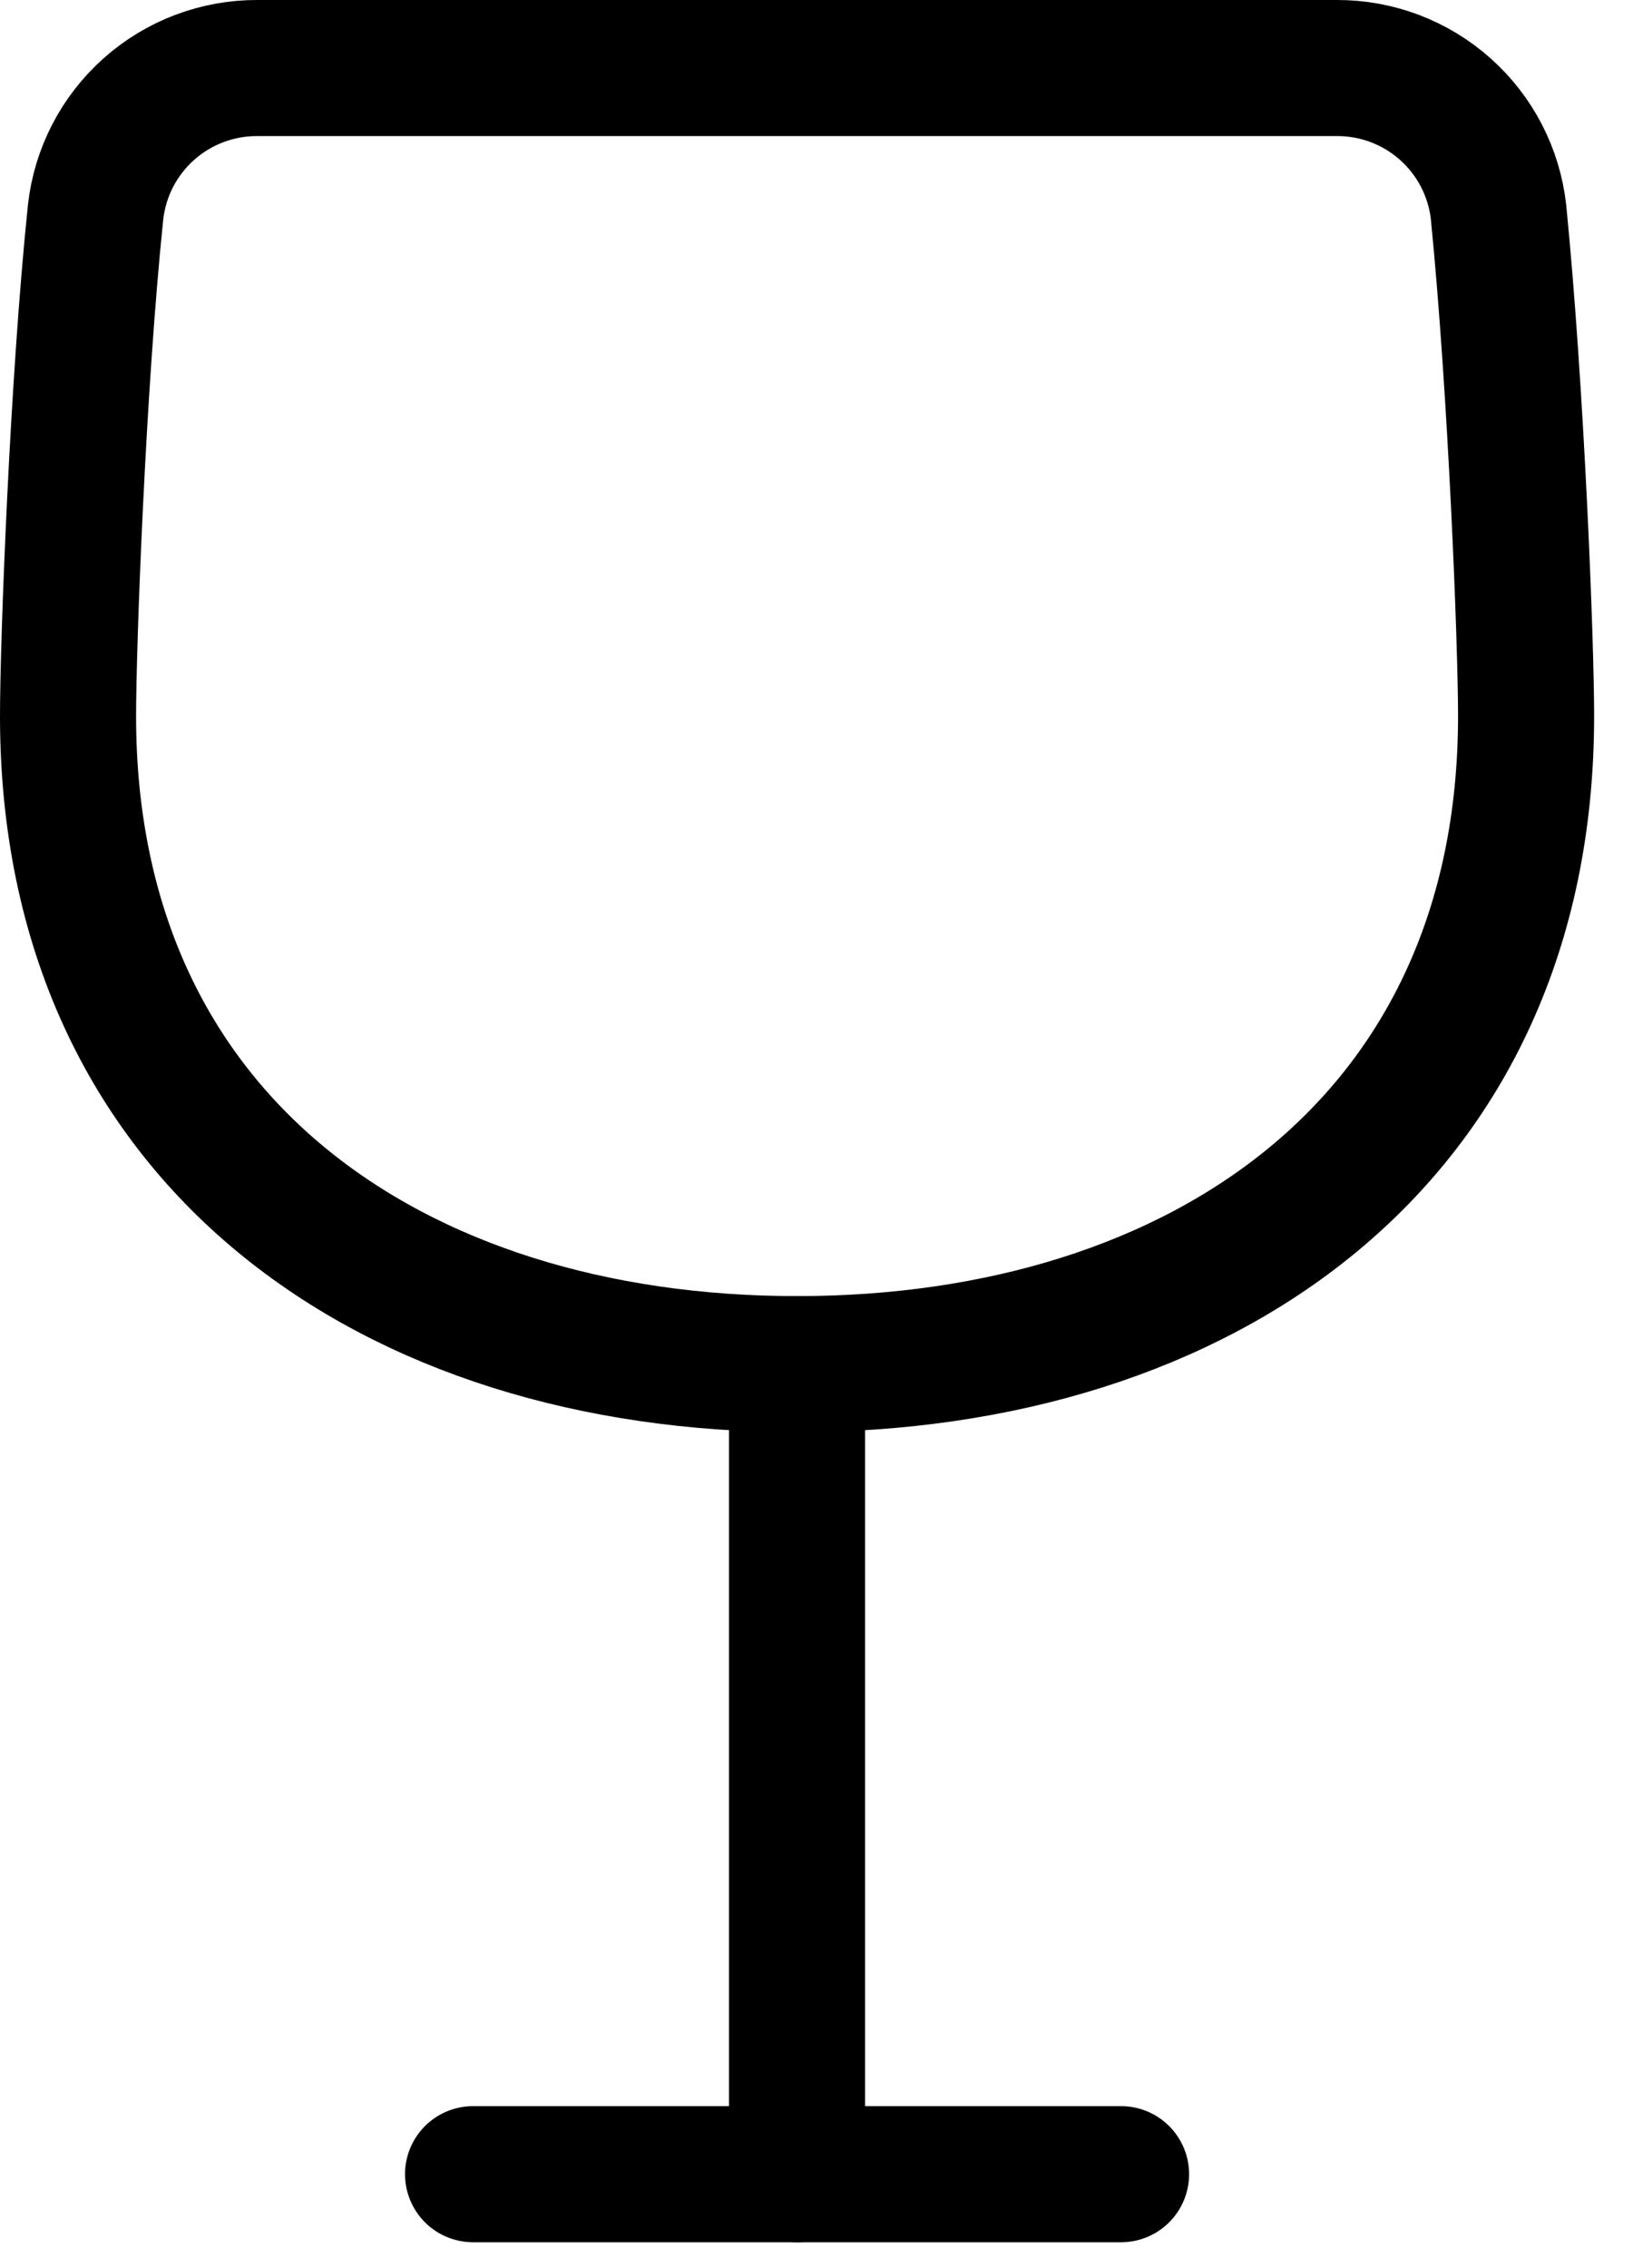 <svg width="36" height="50" viewBox="0 0 36 50" fill="none" xmlns="http://www.w3.org/2000/svg">
<path d="M5.679 1.5C4.796 1.495 3.942 1.817 3.283 2.404C2.623 2.991 2.204 3.801 2.107 4.679C1.714 8.464 1.5 14.179 1.5 15.786C1.5 25.143 8.643 30.072 17.571 30.072C26.5 30.072 33.643 25.143 33.643 15.786C33.643 14.179 33.429 8.643 33.036 4.679C32.939 3.801 32.52 2.991 31.86 2.404C31.201 1.817 30.347 1.495 29.464 1.5H5.679Z" stroke="#000001" stroke-width="3" stroke-linecap="round" stroke-linejoin="round"/>
<path d="M17.571 30.072V47.929" stroke="#000001" stroke-width="3" stroke-linecap="round" stroke-linejoin="round"/>
<path d="M10.429 47.929H24.714" stroke="#000001" stroke-width="3" stroke-linecap="round" stroke-linejoin="round"/>
</svg>
